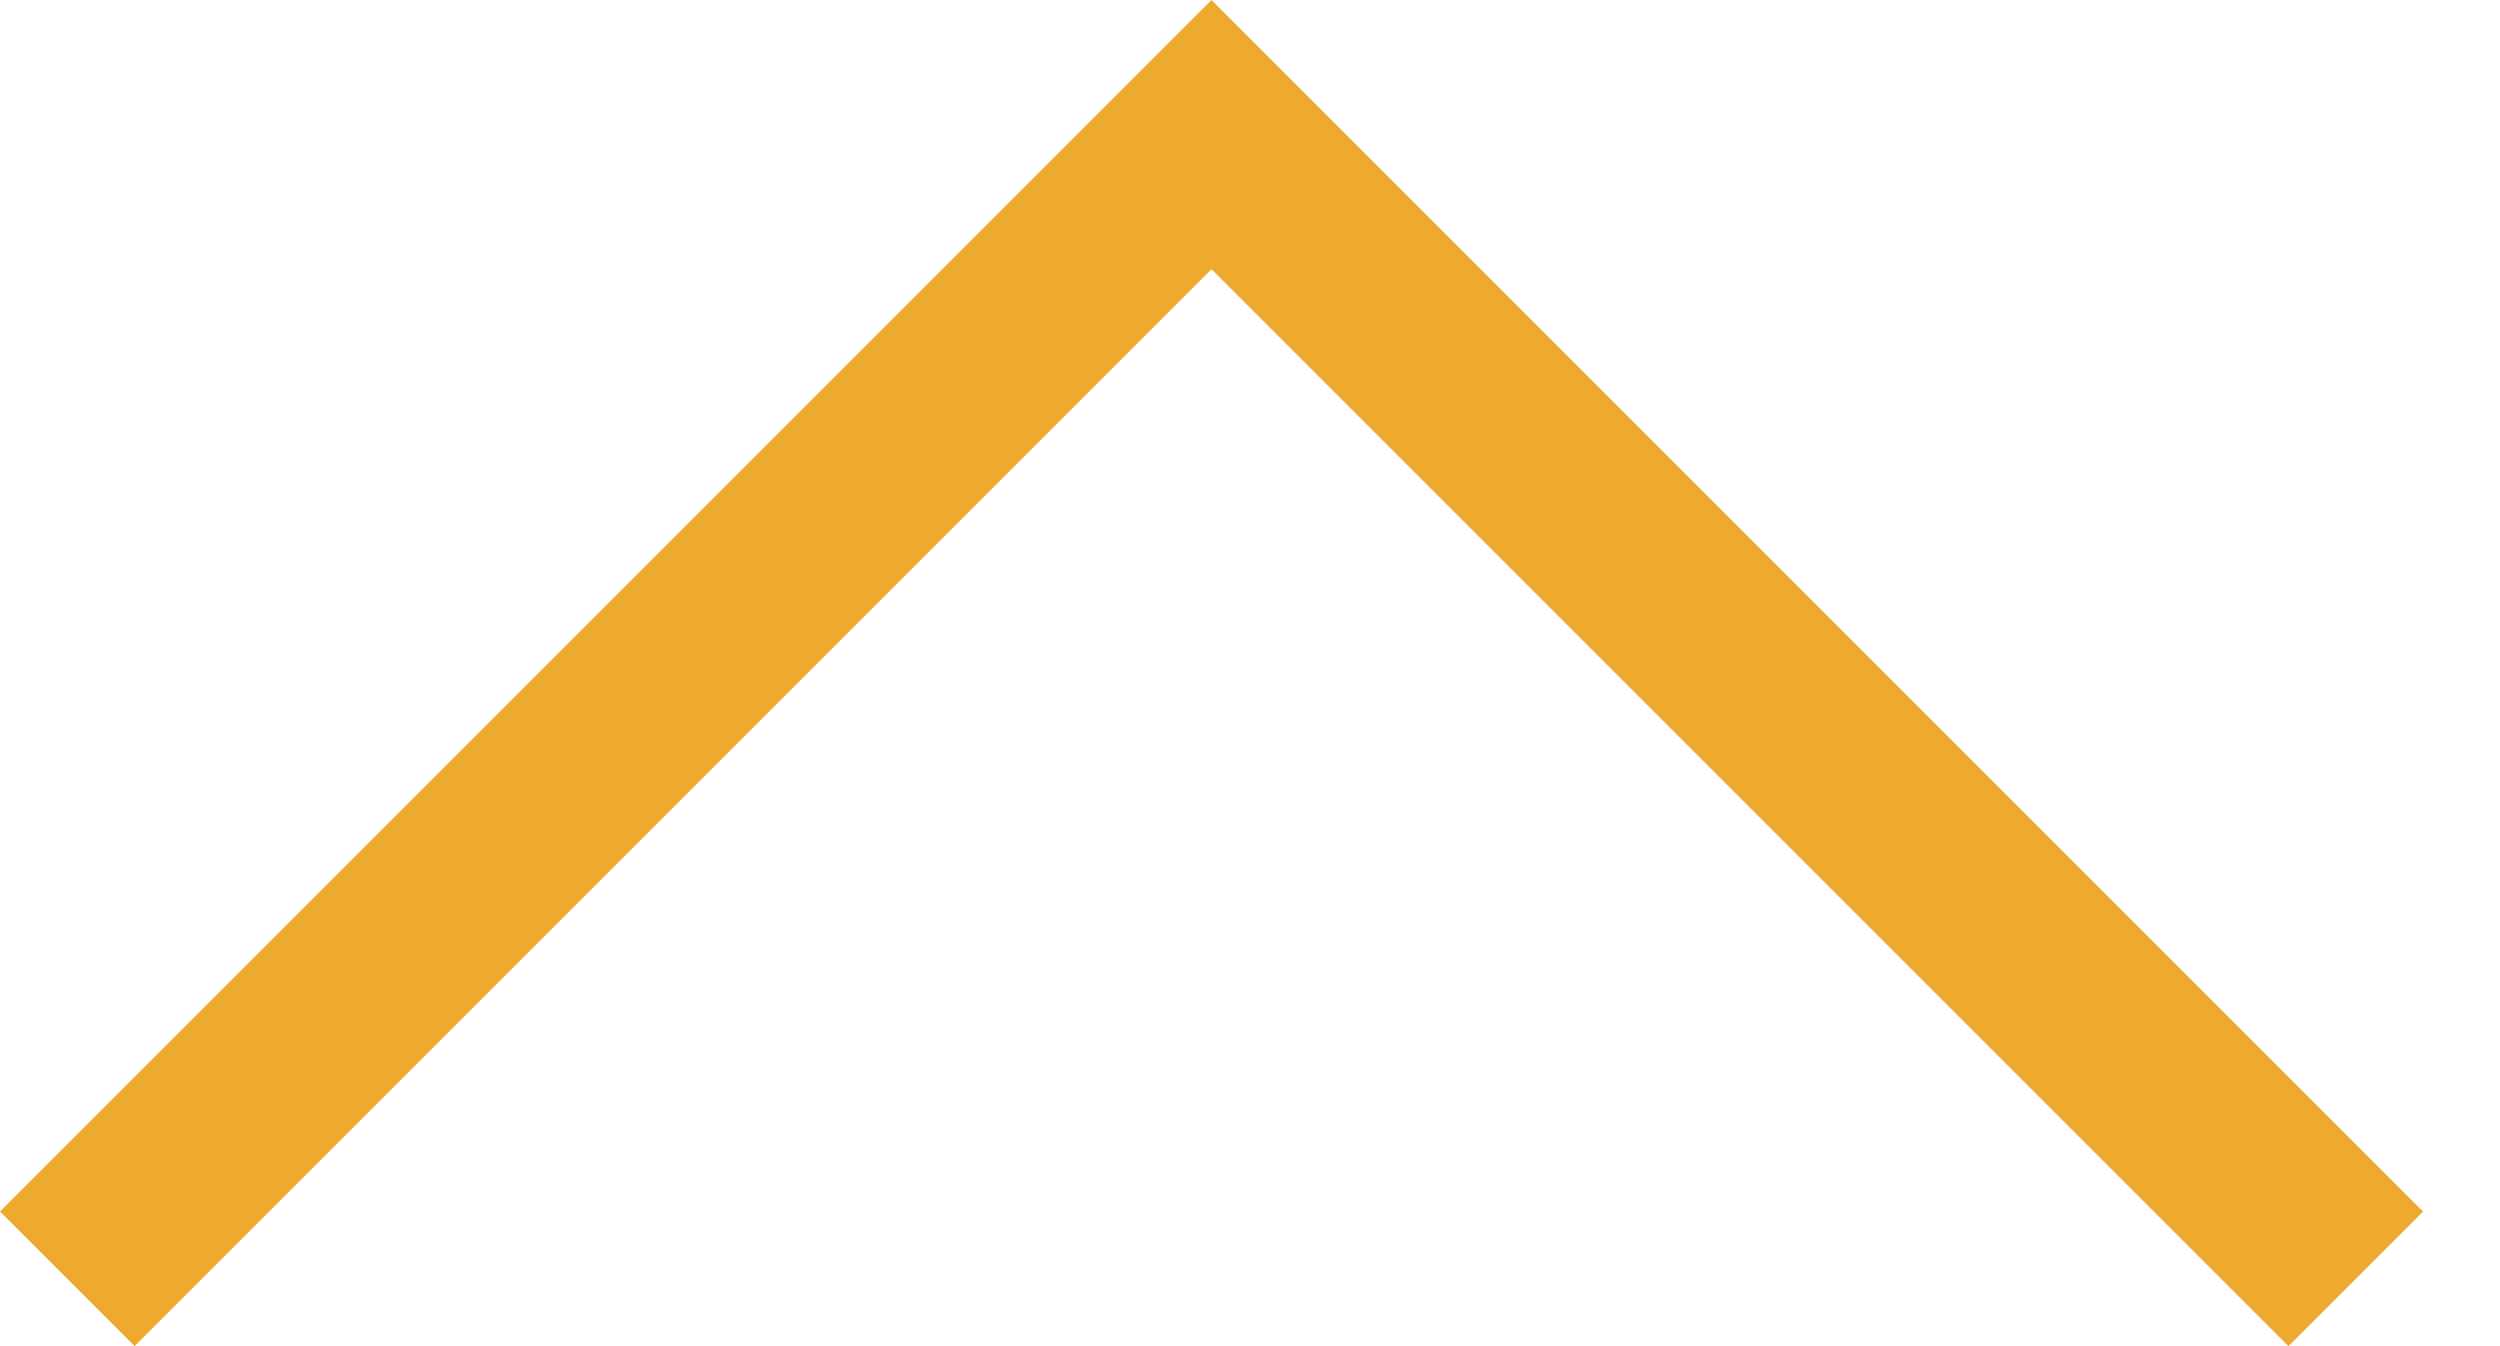 <?xml version="1.0" encoding="UTF-8"?>
<svg id="_レイヤー_1" data-name="レイヤー_1" xmlns="http://www.w3.org/2000/svg" version="1.1" viewBox="0 0 26 14">
  <!-- Generator: Adobe Illustrator 29.3.1, SVG Export Plug-In . SVG Version: 2.1.0 Build 151)  -->
  <defs>
    <style>
      .st0 {
        fill: #eeaa2f;
      }
    </style>
  </defs>
  <g id="_レイヤー_11" data-name="_レイヤー_1">
    <path class="st0" d="M23.8,14L12.6,2.8,1.4,14l-1.4-1.4L12.6,0l12.6,12.6s-1.4,1.4-1.4,1.4Z"/>
  </g>
</svg>
